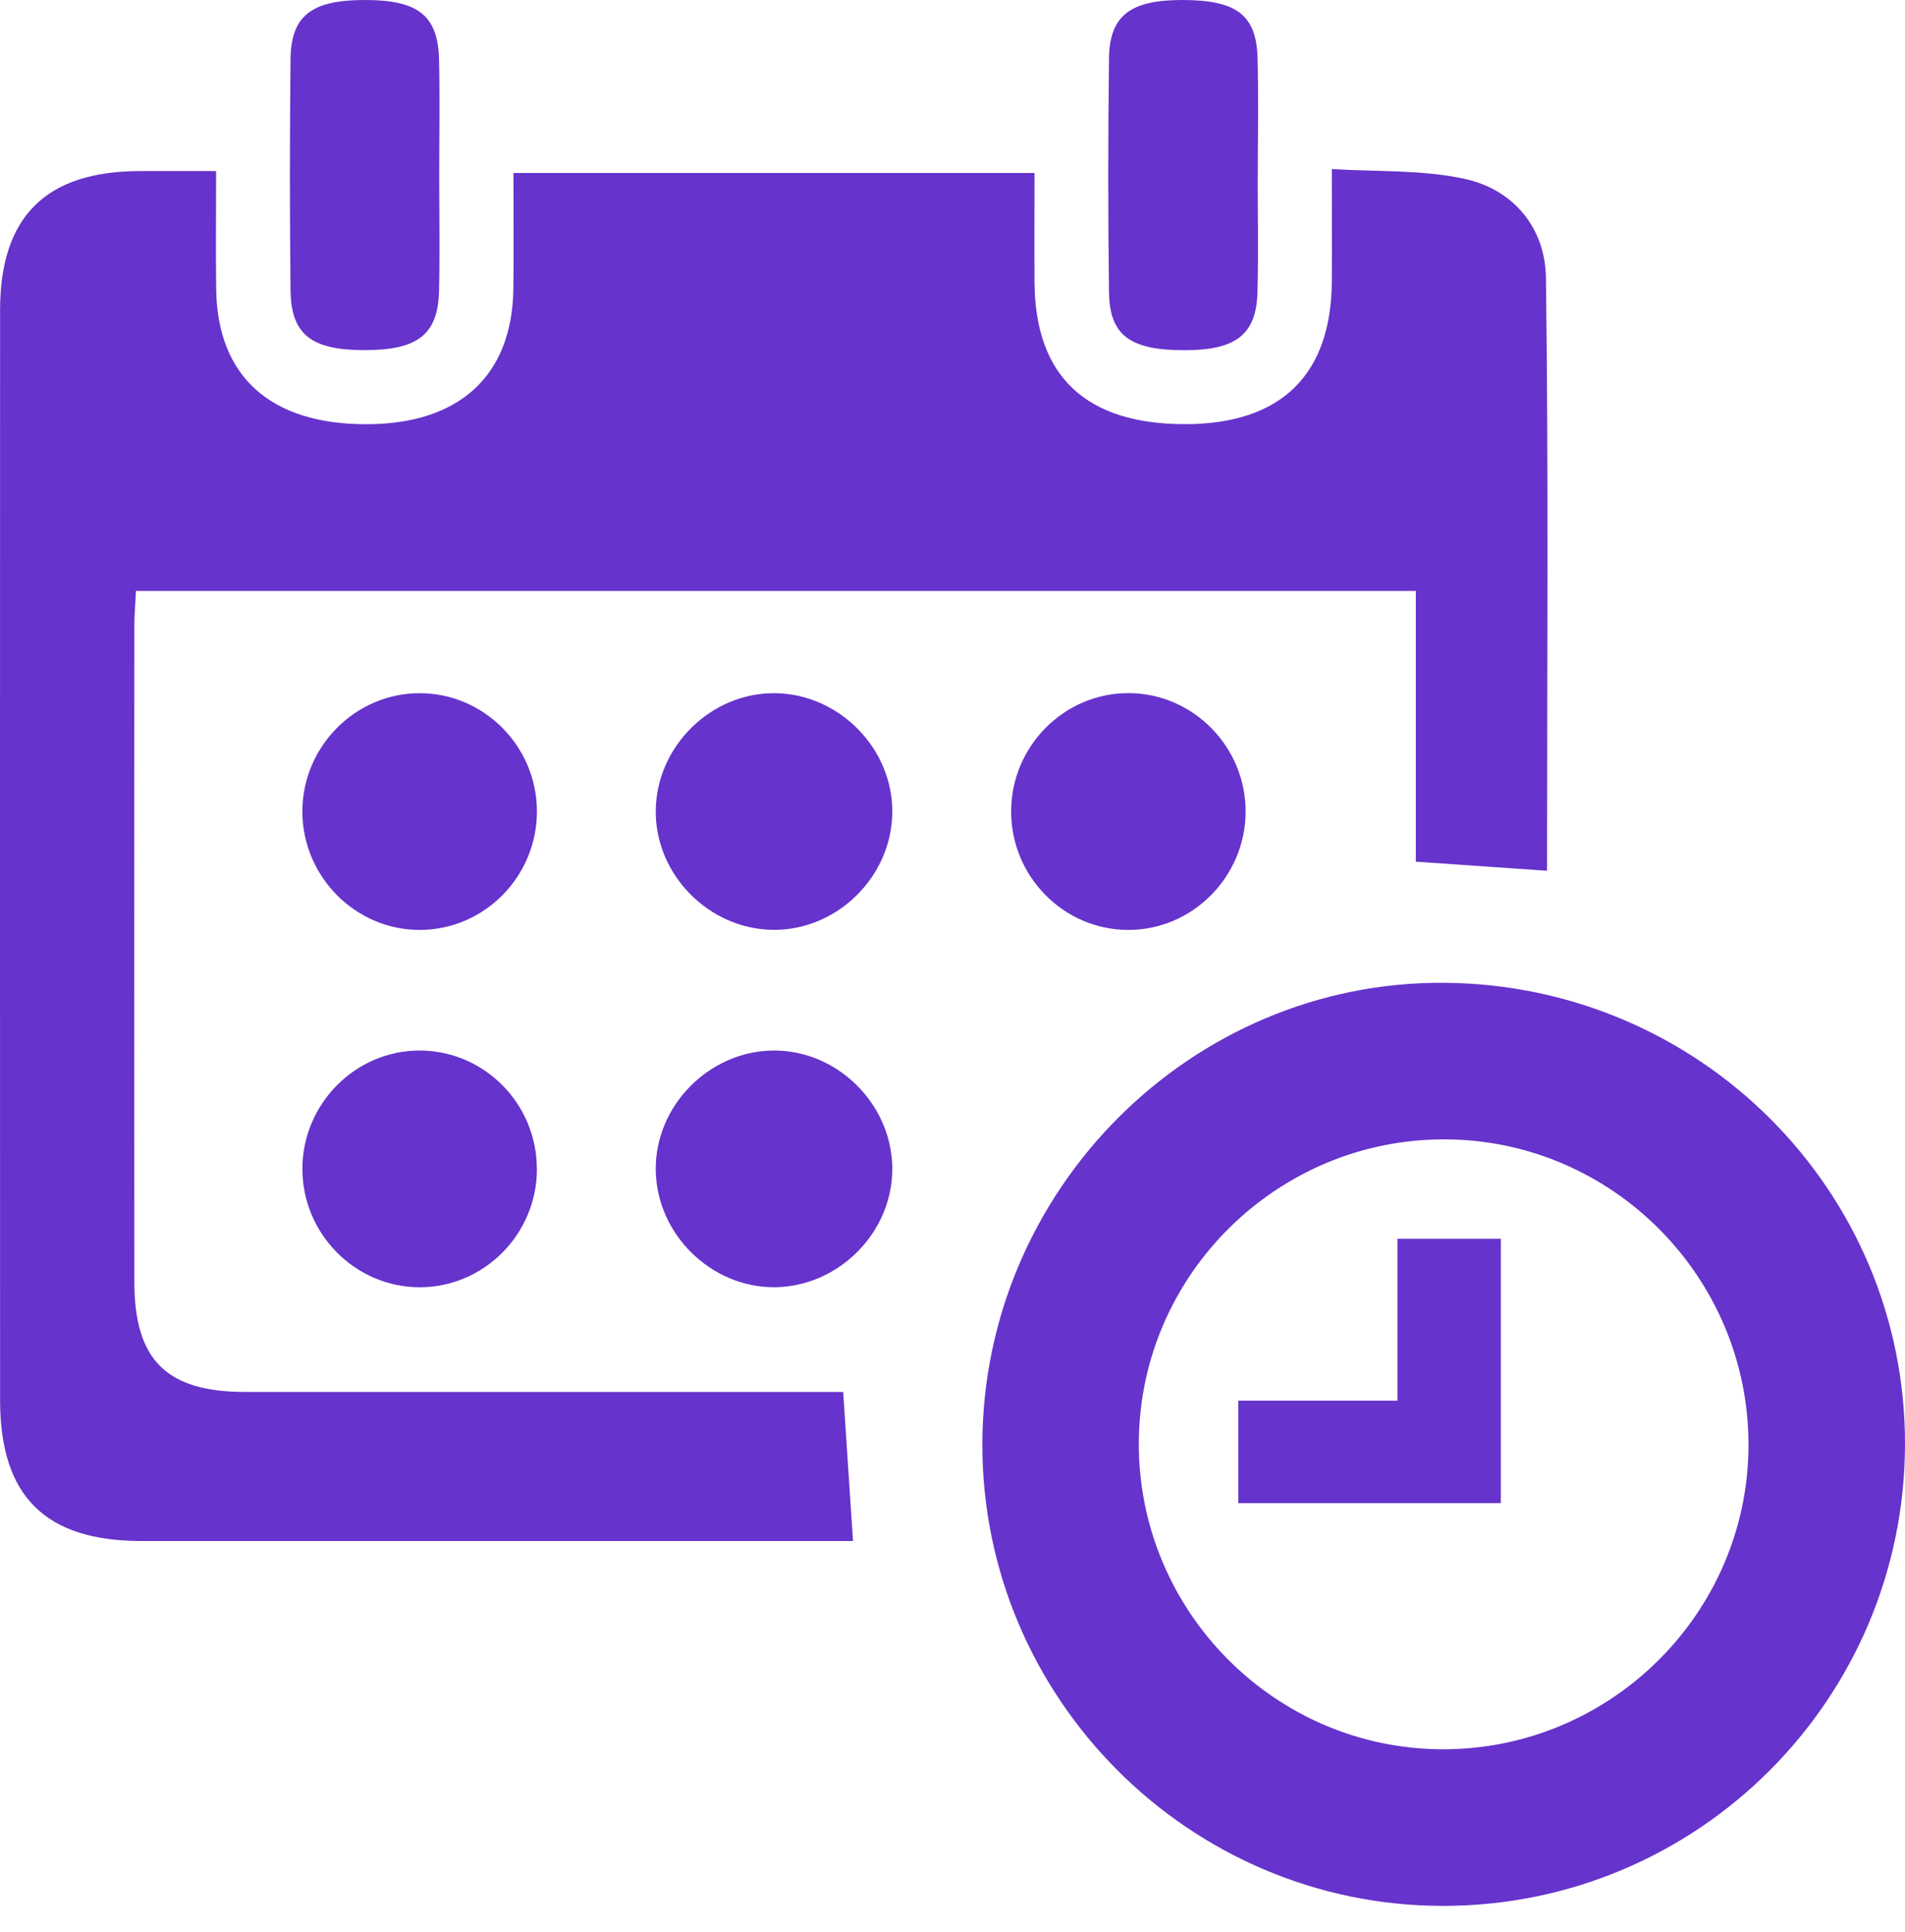 <svg xmlns="http://www.w3.org/2000/svg" width="71" height="72" viewBox="0 0 71 72" fill="none"><path d="M8.054 6.379C8.054 7.943 8.038 9.365 8.057 10.785C8.104 14.042 10.095 15.817 13.668 15.808C17.12 15.803 19.086 14.001 19.133 10.776C19.152 9.357 19.136 7.935 19.136 6.446H38.557C38.557 7.793 38.548 9.16 38.557 10.524C38.579 14.031 40.483 15.814 44.19 15.806C47.747 15.797 49.619 13.97 49.638 10.477C49.646 9.185 49.638 7.89 49.638 6.299C51.318 6.404 52.984 6.321 54.562 6.659C56.411 7.053 57.589 8.492 57.617 10.341C57.717 17.68 57.659 25.018 57.659 32.448C56.017 32.335 54.468 32.227 52.768 32.11V22.021H5.068C5.046 22.468 5.007 22.914 5.007 23.36C5.005 31.495 5.002 39.629 5.007 47.763C5.007 50.68 6.205 51.869 9.138 51.869C16.069 51.872 23 51.869 29.929 51.869H31.426C31.551 53.763 31.664 55.504 31.792 57.425H30.506C22.097 57.425 13.688 57.425 5.279 57.425C1.686 57.425 0.006 55.756 0.003 52.185C0 38.642 -0.002 25.102 0.003 11.558C0.003 8.073 1.705 6.388 5.196 6.374C6.072 6.371 6.948 6.374 8.052 6.374L8.054 6.379Z" fill="#6633CC"></path><path d="M71 53.835C70.975 63.328 63.281 71.016 53.794 71.021C44.332 71.027 36.597 63.28 36.613 53.812C36.63 44.328 44.404 36.56 53.819 36.623C63.351 36.687 71.025 44.372 71 53.837V53.835ZM65.167 53.896C65.2 47.633 60.126 42.49 53.88 42.457C47.62 42.423 42.477 47.5 42.444 53.746C42.41 60.009 47.484 65.152 53.73 65.185C59.99 65.218 65.133 60.142 65.167 53.896Z" fill="#6633CC"></path><path d="M16.37 6.532C16.37 7.962 16.395 9.393 16.364 10.824C16.328 12.468 15.577 13.047 13.586 13.047C11.598 13.047 10.844 12.465 10.828 10.804C10.797 7.943 10.797 5.085 10.828 2.223C10.841 0.579 11.609 0 13.603 0C15.591 0 16.331 0.582 16.364 2.243C16.395 3.673 16.37 5.104 16.37 6.535V6.532Z" fill="#6633CC"></path><path d="M46.875 6.587C46.875 8.018 46.905 9.448 46.867 10.879C46.825 12.462 46.074 13.044 44.175 13.05C42.126 13.055 41.355 12.509 41.333 10.893C41.294 7.987 41.297 5.079 41.333 2.174C41.352 0.588 42.126 0.006 44.025 4.17299e-05C46.074 -0.006 46.825 0.541 46.869 2.157C46.908 3.632 46.878 5.11 46.878 6.585L46.875 6.587Z" fill="#6633CC"></path><path d="M20.011 30.228C20.017 32.654 18.062 34.642 15.658 34.653C13.26 34.664 11.278 32.676 11.27 30.256C11.261 27.833 13.23 25.837 15.631 25.831C18.032 25.826 20.006 27.805 20.011 30.228Z" fill="#6633CC"></path><path d="M33.256 30.284C33.228 32.679 31.191 34.678 28.806 34.65C26.414 34.623 24.412 32.582 24.44 30.198C24.468 27.805 26.505 25.804 28.89 25.831C31.282 25.859 33.284 27.9 33.256 30.284Z" fill="#6633CC"></path><path d="M46.424 30.259C46.413 32.682 44.428 34.667 42.033 34.653C39.629 34.639 37.677 32.651 37.686 30.223C37.694 27.799 39.668 25.82 42.069 25.828C44.472 25.837 46.435 27.833 46.424 30.256V30.259Z" fill="#6633CC"></path><path d="M20.011 43.566C20.008 45.992 18.04 47.971 15.636 47.968C13.235 47.966 11.264 45.969 11.27 43.549C11.275 41.126 13.255 39.138 15.653 39.147C18.056 39.155 20.014 41.14 20.008 43.566H20.011Z" fill="#6633CC"></path><path d="M28.89 47.966C26.508 47.994 24.468 45.992 24.44 43.599C24.412 41.218 26.414 39.175 28.806 39.147C31.188 39.119 33.228 41.121 33.256 43.513C33.284 45.895 31.282 47.938 28.89 47.966Z" fill="#6633CC"></path><path d="M55.936 56.014H46.152V52.194H52.085V46.161H55.936V56.014Z" fill="#6633CC"></path></svg>